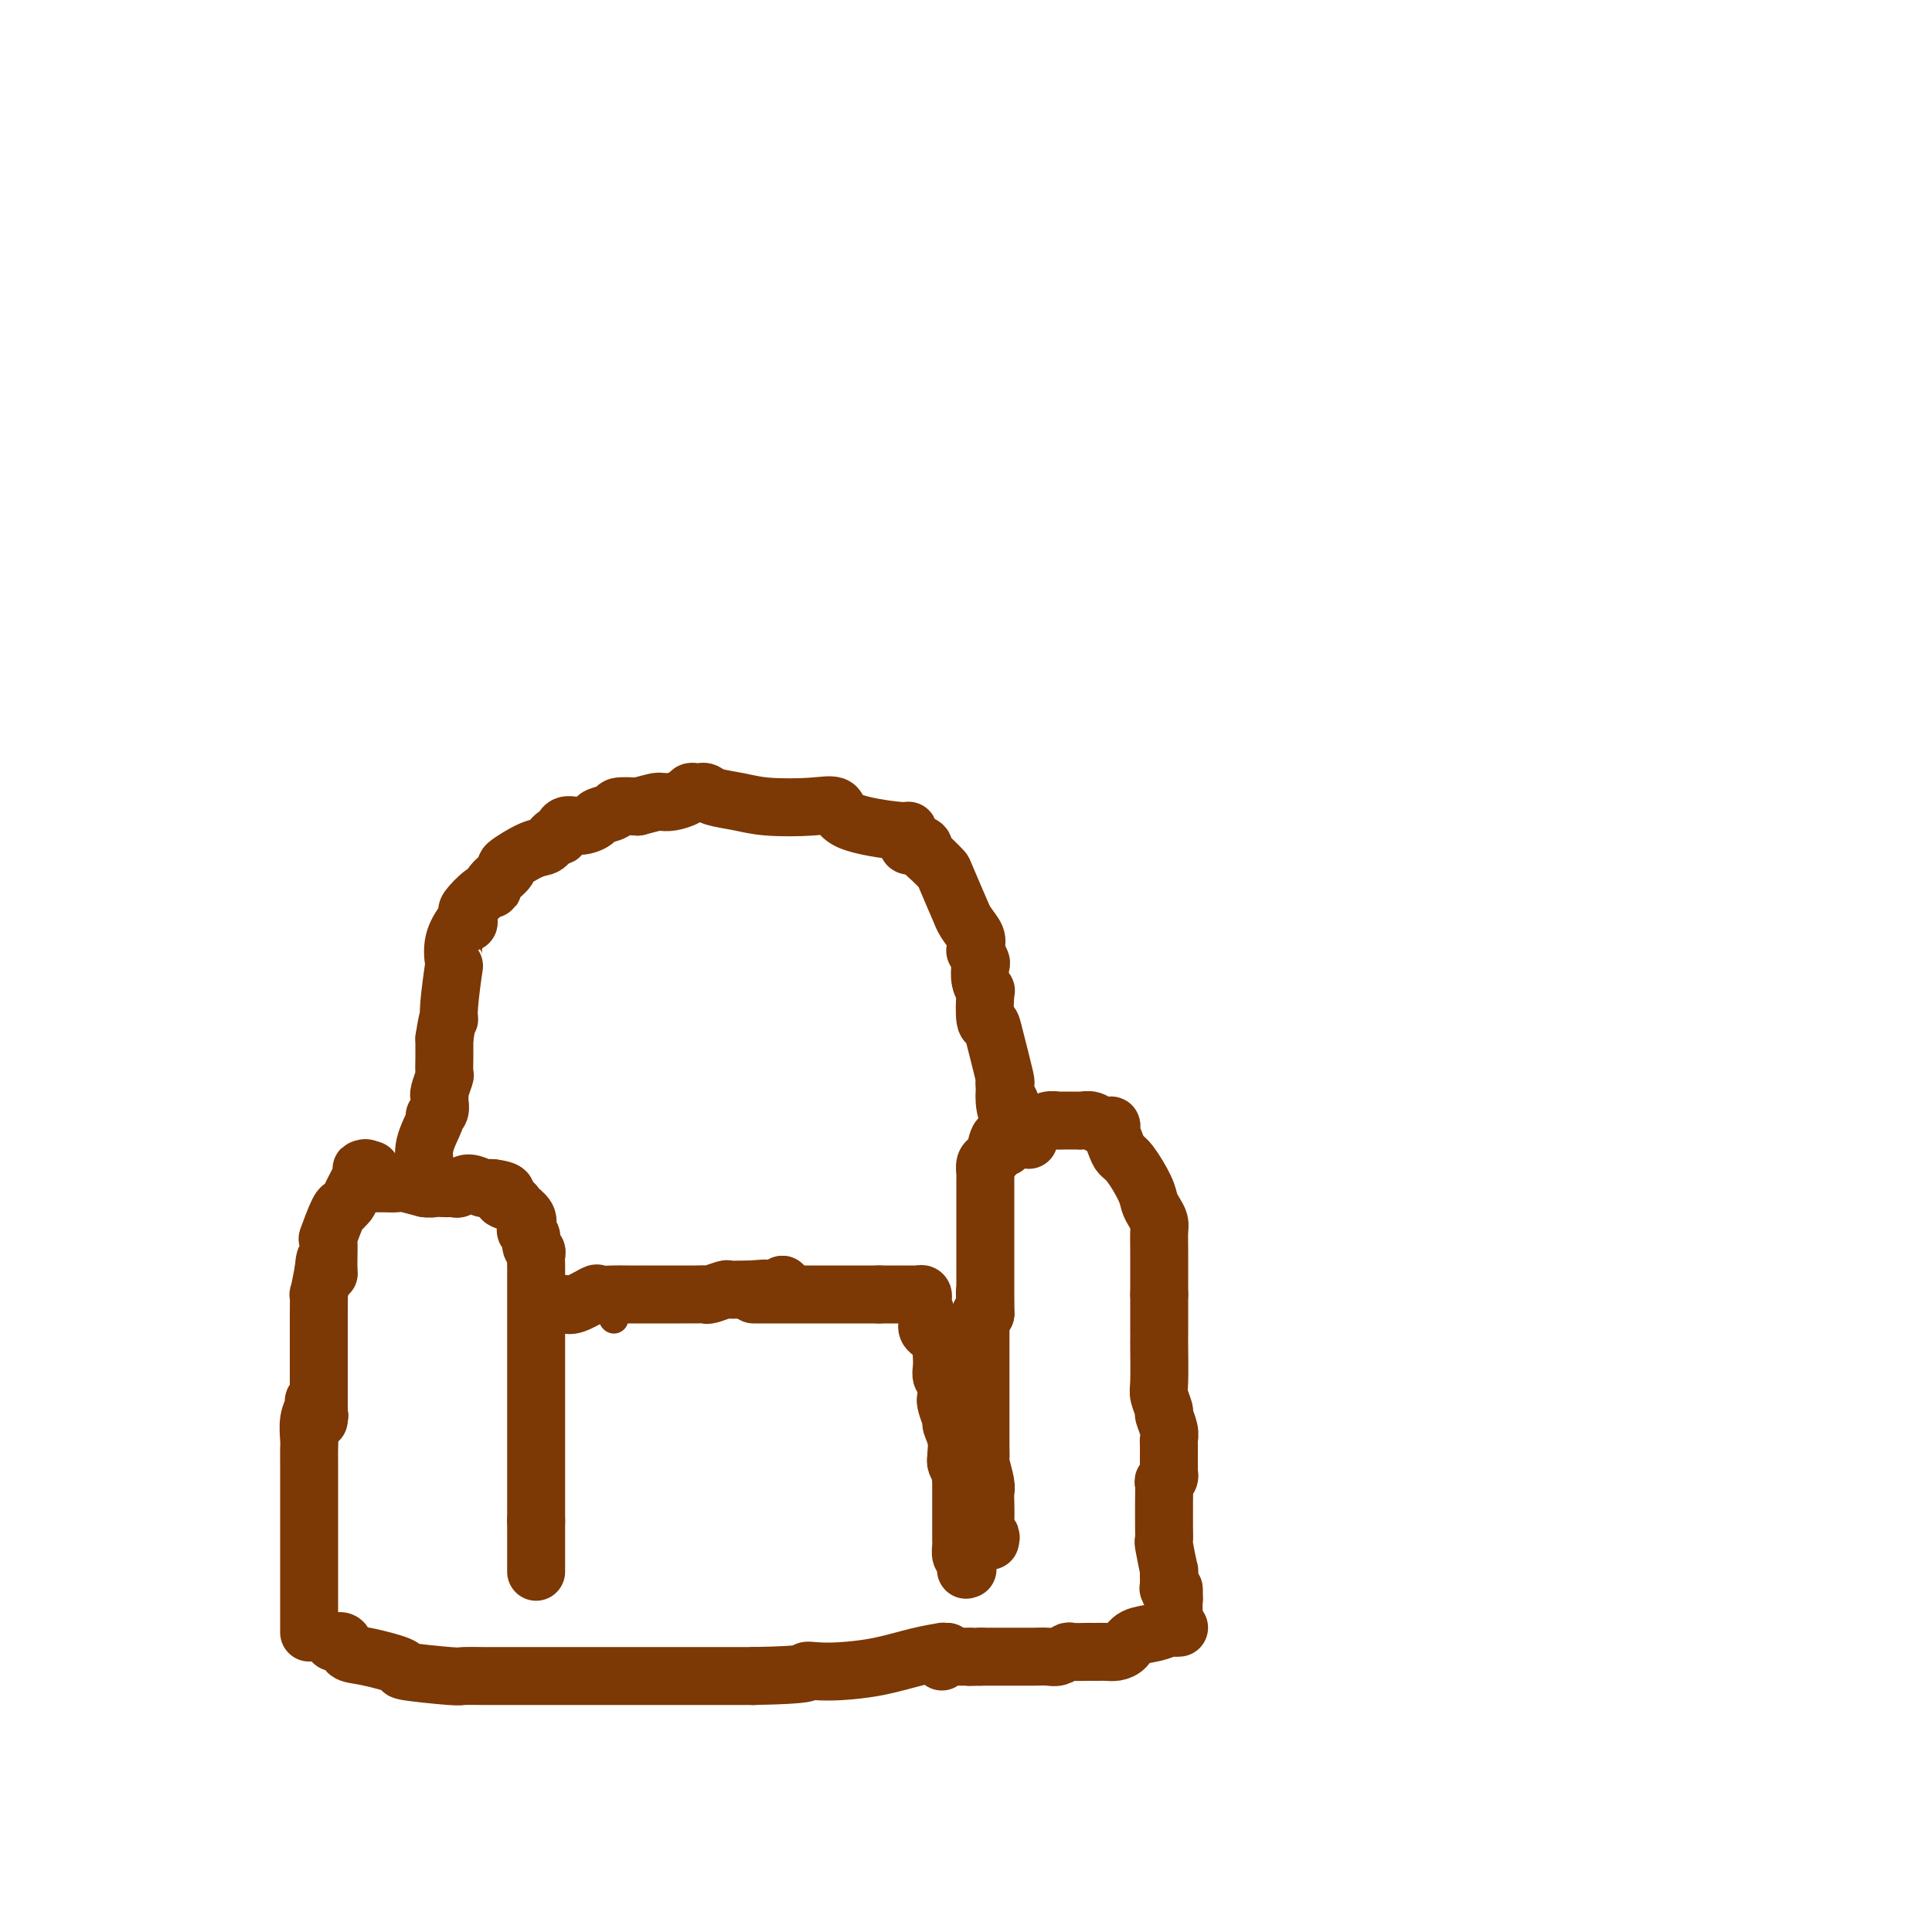 <svg viewBox='0 0 400 400' version='1.1' xmlns='http://www.w3.org/2000/svg' xmlns:xlink='http://www.w3.org/1999/xlink'><g fill='none' stroke='#7C3805' stroke-width='12' stroke-linecap='round' stroke-linejoin='round'><path d='M64,338c0.000,-0.325 0.000,-0.649 0,-1c-0.000,-0.351 -0.000,-0.728 0,-1c0.000,-0.272 0.000,-0.438 0,-1c-0.000,-0.562 -0.000,-1.520 0,-2c0.000,-0.480 0.000,-0.483 0,-1c-0.000,-0.517 -0.000,-1.549 0,-3c0.000,-1.451 0.000,-3.321 0,-5c-0.000,-1.679 -0.000,-3.165 0,-4c0.000,-0.835 0.000,-1.017 0,-2c-0.000,-0.983 -0.000,-2.767 0,-4c0.000,-1.233 0.000,-1.914 0,-3c-0.000,-1.086 -0.001,-2.576 0,-4c0.001,-1.424 0.004,-2.780 0,-4c-0.004,-1.220 -0.016,-2.302 0,-3c0.016,-0.698 0.061,-1.010 0,-2c-0.061,-0.990 -0.226,-2.658 0,-4c0.226,-1.342 0.844,-2.360 1,-3c0.156,-0.640 -0.150,-0.903 0,-1c0.150,-0.097 0.757,-0.028 1,0c0.243,0.028 0.121,0.014 0,0'/><path d='M66,293c0.000,0.000 0.100,0.100 0.1,0.1'/><path d='M66,293c0.000,0.000 0.100,0.100 0.1,0.1'/><path d='M66,294c-0.000,-0.555 -0.000,-1.110 0,-2c0.000,-0.890 0.000,-2.116 0,-3c-0.000,-0.884 -0.000,-1.427 0,-2c0.000,-0.573 0.000,-1.178 0,-2c-0.000,-0.822 -0.000,-1.863 0,-3c0.000,-1.137 0.000,-2.369 0,-3c-0.000,-0.631 -0.001,-0.659 0,-1c0.001,-0.341 0.003,-0.995 0,-2c-0.003,-1.005 -0.011,-2.362 0,-4c0.011,-1.638 0.041,-3.556 0,-4c-0.041,-0.444 -0.155,0.588 0,0c0.155,-0.588 0.577,-2.794 1,-5'/><path d='M67,263c0.383,-4.817 0.841,-1.361 1,0c0.159,1.361 0.018,0.627 0,-1c-0.018,-1.627 0.085,-4.148 0,-5c-0.085,-0.852 -0.359,-0.035 0,-1c0.359,-0.965 1.352,-3.712 2,-5c0.648,-1.288 0.952,-1.116 1,-1c0.048,0.116 -0.159,0.174 0,0c0.159,-0.174 0.683,-0.582 1,-1c0.317,-0.418 0.429,-0.845 1,-2c0.571,-1.155 1.603,-3.036 2,-4c0.397,-0.964 0.158,-1.011 0,-1c-0.158,0.011 -0.235,0.080 0,0c0.235,-0.080 0.781,-0.309 1,0c0.219,0.309 0.109,1.154 0,2'/><path d='M76,244c1.500,-3.167 0.750,-1.583 0,0'/><path d='M75,244c0.000,0.000 0.100,0.100 0.1,0.1'/><path d='M75,245c0.000,0.000 0.100,0.100 0.1,0.1'/><path d='M75,245c0.758,0.000 1.516,0.000 2,0c0.484,-0.000 0.694,-0.001 1,0c0.306,0.001 0.708,0.004 1,0c0.292,-0.004 0.472,-0.015 1,0c0.528,0.015 1.402,0.057 2,0c0.598,-0.057 0.920,-0.211 2,0c1.080,0.211 2.920,0.788 4,1c1.080,0.212 1.402,0.058 2,0c0.598,-0.058 1.471,-0.020 2,0c0.529,0.020 0.713,0.023 1,0c0.287,-0.023 0.679,-0.073 1,0c0.321,0.073 0.573,0.268 1,0c0.427,-0.268 1.029,-1.000 2,-1c0.971,0.000 2.312,0.732 3,1c0.688,0.268 0.724,0.072 1,0c0.276,-0.072 0.793,-0.021 1,0c0.207,0.021 0.103,0.010 0,0'/><path d='M102,246c4.516,0.557 2.307,1.448 2,2c-0.307,0.552 1.290,0.764 2,1c0.710,0.236 0.534,0.496 1,1c0.466,0.504 1.574,1.252 2,2c0.426,0.748 0.171,1.496 0,2c-0.171,0.504 -0.256,0.764 0,1c0.256,0.236 0.853,0.447 1,1c0.147,0.553 -0.157,1.448 0,2c0.157,0.552 0.774,0.762 1,1c0.226,0.238 0.061,0.503 0,1c-0.061,0.497 -0.016,1.226 0,2c0.016,0.774 0.004,1.593 0,2c-0.004,0.407 -0.001,0.403 0,1c0.001,0.597 0.000,1.796 0,3c-0.000,1.204 -0.000,2.413 0,3c0.000,0.587 0.000,0.553 0,1c-0.000,0.447 -0.000,1.374 0,2c0.000,0.626 0.000,0.952 0,1c-0.000,0.048 -0.000,-0.181 0,1c0.000,1.181 0.000,3.774 0,6c-0.000,2.226 -0.000,4.085 0,5c0.000,0.915 0.000,0.885 0,2c-0.000,1.115 -0.000,3.376 0,5c0.000,1.624 0.000,2.610 0,3c-0.000,0.390 -0.000,0.185 0,2c0.000,1.815 0.000,5.652 0,8c-0.000,2.348 -0.000,3.207 0,4c0.000,0.793 0.000,1.521 0,2c-0.000,0.479 -0.000,0.708 0,1c0.000,0.292 0.000,0.646 0,1'/><path d='M111,315c0.000,8.449 -0.000,3.073 0,1c0.000,-2.073 0.000,-0.842 0,0c0.000,0.842 0.000,1.294 0,2c-0.000,0.706 0.000,1.667 0,2c0.000,0.333 -0.000,0.038 0,1c0.000,0.962 0.000,3.182 0,4c0.000,0.818 0.000,0.234 0,0c0.000,-0.234 0.000,-0.117 0,0'/><path d='M115,270c-0.091,-0.004 -0.181,-0.009 0,0c0.181,0.009 0.635,0.031 1,0c0.365,-0.031 0.643,-0.113 1,0c0.357,0.113 0.794,0.423 2,0c1.206,-0.423 3.183,-1.577 4,-2c0.817,-0.423 0.475,-0.113 1,0c0.525,0.113 1.918,0.030 3,0c1.082,-0.030 1.852,-0.008 3,0c1.148,0.008 2.673,0.002 3,0c0.327,-0.002 -0.544,-0.001 0,0c0.544,0.001 2.503,-0.000 4,0c1.497,0.000 2.531,0.001 3,0c0.469,-0.001 0.371,-0.004 1,0c0.629,0.004 1.985,0.015 3,0c1.015,-0.015 1.689,-0.057 2,0c0.311,0.057 0.257,0.211 1,0c0.743,-0.211 2.282,-0.789 3,-1c0.718,-0.211 0.617,-0.057 1,0c0.383,0.057 1.252,0.016 2,0c0.748,-0.016 1.374,-0.008 2,0'/><path d='M155,267c6.322,-0.464 2.129,-0.123 1,0c-1.129,0.123 0.808,0.029 2,0c1.192,-0.029 1.640,0.006 2,0c0.360,-0.006 0.633,-0.053 1,0c0.367,0.053 0.830,0.207 1,0c0.170,-0.207 0.049,-0.773 0,-1c-0.049,-0.227 -0.024,-0.113 0,0'/><path d='M162,266c0.000,0.000 0.100,0.100 0.1,0.1'/><path d='M156,268c0.082,0.000 0.163,0.000 1,0c0.837,0.000 2.429,0.000 3,0c0.571,0.000 0.121,0.000 0,0c-0.121,0.000 0.086,0.000 1,0c0.914,0.000 2.535,0.000 4,0c1.465,0.000 2.772,0.000 3,0c0.228,0.000 -0.625,0.000 0,0c0.625,0.000 2.727,0.000 4,0c1.273,0.000 1.717,0.000 2,0c0.283,0.000 0.403,0.000 1,0c0.597,0.000 1.669,0.000 2,0c0.331,0.000 -0.079,0.000 0,0c0.079,0.000 0.648,0.000 1,0c0.352,0.000 0.486,0.000 1,0c0.514,0.000 1.408,0.000 2,0c0.592,-0.000 0.884,-0.000 1,0c0.116,0.000 0.058,0.000 0,0'/><path d='M182,268c4.223,0.000 1.779,0.000 1,0c-0.779,-0.000 0.106,-0.000 1,0c0.894,0.000 1.798,0.000 2,0c0.202,-0.000 -0.296,-0.001 0,0c0.296,0.001 1.386,0.004 2,0c0.614,-0.004 0.752,-0.014 1,0c0.248,0.014 0.606,0.052 1,0c0.394,-0.052 0.822,-0.193 1,0c0.178,0.193 0.104,0.721 0,1c-0.104,0.279 -0.239,0.309 0,1c0.239,0.691 0.851,2.044 1,3c0.149,0.956 -0.167,1.517 0,2c0.167,0.483 0.815,0.889 1,1c0.185,0.111 -0.094,-0.073 0,0c0.094,0.073 0.561,0.403 1,1c0.439,0.597 0.849,1.459 1,2c0.151,0.541 0.044,0.760 0,1c-0.044,0.240 -0.026,0.502 0,1c0.026,0.498 0.059,1.233 0,2c-0.059,0.767 -0.212,1.566 0,2c0.212,0.434 0.788,0.501 1,1c0.212,0.499 0.061,1.428 0,2c-0.061,0.572 -0.030,0.786 0,1'/><path d='M196,289c0.791,3.152 0.268,1.533 0,1c-0.268,-0.533 -0.282,0.022 0,1c0.282,0.978 0.860,2.381 1,3c0.140,0.619 -0.160,0.455 0,1c0.160,0.545 0.779,1.799 1,3c0.221,1.201 0.045,2.349 0,3c-0.045,0.651 0.040,0.805 0,1c-0.040,0.195 -0.207,0.430 0,1c0.207,0.570 0.788,1.476 1,2c0.212,0.524 0.057,0.665 0,1c-0.057,0.335 -0.015,0.863 0,1c0.015,0.137 0.004,-0.118 0,0c-0.004,0.118 -0.001,0.610 0,1c0.001,0.390 0.000,0.680 0,1c-0.000,0.320 -0.000,0.671 0,1c0.000,0.329 0.000,0.637 0,1c-0.000,0.363 -0.000,0.780 0,1c0.000,0.220 0.000,0.244 0,1c-0.000,0.756 -0.000,2.245 0,3c0.000,0.755 0.000,0.775 0,1c-0.000,0.225 -0.001,0.656 0,1c0.001,0.344 0.003,0.600 0,1c-0.003,0.400 -0.011,0.942 0,1c0.011,0.058 0.041,-0.369 0,0c-0.041,0.369 -0.155,1.534 0,2c0.155,0.466 0.577,0.233 1,0'/><path d='M200,322c0.619,5.287 0.166,2.005 0,1c-0.166,-1.005 -0.045,0.268 0,1c0.045,0.732 0.013,0.923 0,1c-0.013,0.077 -0.006,0.038 0,0'/><path d='M205,319c0.113,-0.485 0.226,-0.970 0,-1c-0.226,-0.030 -0.792,0.395 -1,0c-0.208,-0.395 -0.060,-1.609 0,-3c0.060,-1.391 0.030,-2.959 0,-4c-0.030,-1.041 -0.061,-1.555 0,-2c0.061,-0.445 0.212,-0.823 0,-2c-0.212,-1.177 -0.789,-3.154 -1,-4c-0.211,-0.846 -0.057,-0.560 0,-1c0.057,-0.440 0.015,-1.607 0,-3c-0.015,-1.393 -0.004,-3.011 0,-4c0.004,-0.989 0.001,-1.349 0,-2c-0.001,-0.651 -0.000,-1.593 0,-2c0.000,-0.407 0.000,-0.278 0,-1c-0.000,-0.722 -0.000,-2.295 0,-4c0.000,-1.705 0.000,-3.542 0,-5c-0.000,-1.458 -0.001,-2.538 0,-3c0.001,-0.462 0.003,-0.306 0,-1c-0.003,-0.694 -0.011,-2.238 0,-3c0.011,-0.762 0.041,-0.744 0,-1c-0.041,-0.256 -0.155,-0.788 0,-1c0.155,-0.212 0.577,-0.106 1,0'/><path d='M204,272c-0.167,-7.833 -0.083,-3.917 0,0'/><path d='M204,272c-0.000,0.054 -0.000,0.108 0,0c0.000,-0.108 0.000,-0.380 0,-1c-0.000,-0.620 -0.000,-1.590 0,-3c0.000,-1.410 0.000,-3.262 0,-4c-0.000,-0.738 -0.000,-0.364 0,-1c0.000,-0.636 0.000,-2.283 0,-3c-0.000,-0.717 -0.000,-0.502 0,-1c0.000,-0.498 0.000,-1.707 0,-2c-0.000,-0.293 -0.000,0.331 0,-1c0.000,-1.331 0.000,-4.618 0,-6c-0.000,-1.382 -0.001,-0.860 0,-1c0.001,-0.140 0.003,-0.940 0,-2c-0.003,-1.060 -0.012,-2.378 0,-3c0.012,-0.622 0.044,-0.548 0,-1c-0.044,-0.452 -0.166,-1.429 0,-2c0.166,-0.571 0.619,-0.734 1,-1c0.381,-0.266 0.691,-0.633 1,-1'/><path d='M206,239c0.771,-5.565 1.699,-2.979 2,-2c0.301,0.979 -0.025,0.349 0,0c0.025,-0.349 0.402,-0.419 1,-1c0.598,-0.581 1.417,-1.673 2,-2c0.583,-0.327 0.929,0.109 1,0c0.071,-0.109 -0.133,-0.765 0,-1c0.133,-0.235 0.603,-0.049 1,0c0.397,0.049 0.721,-0.039 1,0c0.279,0.039 0.512,0.207 1,0c0.488,-0.207 1.230,-0.788 2,-1c0.770,-0.212 1.567,-0.057 2,0c0.433,0.057 0.500,0.014 1,0c0.500,-0.014 1.432,0.000 2,0c0.568,-0.000 0.773,-0.014 1,0c0.227,0.014 0.477,0.058 1,0c0.523,-0.058 1.320,-0.216 2,0c0.680,0.216 1.242,0.807 2,1c0.758,0.193 1.710,-0.012 2,0c0.290,0.012 -0.084,0.240 0,1c0.084,0.760 0.624,2.052 1,3c0.376,0.948 0.587,1.552 1,2c0.413,0.448 1.029,0.739 2,2c0.971,1.261 2.299,3.492 3,5c0.701,1.508 0.776,2.293 1,3c0.224,0.707 0.596,1.334 1,2c0.404,0.666 0.840,1.369 1,2c0.160,0.631 0.043,1.190 0,2c-0.043,0.810 -0.012,1.872 0,4c0.012,2.128 0.003,5.322 0,7c-0.003,1.678 -0.002,1.839 0,2'/><path d='M240,268c0.000,2.999 0.000,2.996 0,4c-0.000,1.004 -0.001,3.016 0,4c0.001,0.984 0.004,0.940 0,1c-0.004,0.060 -0.016,0.224 0,2c0.016,1.776 0.061,5.165 0,7c-0.061,1.835 -0.226,2.117 0,3c0.226,0.883 0.845,2.367 1,3c0.155,0.633 -0.155,0.413 0,1c0.155,0.587 0.774,1.979 1,3c0.226,1.021 0.061,1.671 0,2c-0.061,0.329 -0.016,0.335 0,1c0.016,0.665 0.004,1.987 0,3c-0.004,1.013 -0.001,1.718 0,2c0.001,0.282 0.001,0.141 0,0'/><path d='M242,304c-0.030,0.348 -0.061,0.695 0,1c0.061,0.305 0.212,0.567 0,1c-0.212,0.433 -0.789,1.038 -1,1c-0.211,-0.038 -0.056,-0.720 0,0c0.056,0.720 0.014,2.843 0,4c-0.014,1.157 0.000,1.349 0,2c-0.000,0.651 -0.014,1.762 0,3c0.014,1.238 0.057,2.605 0,3c-0.057,0.395 -0.212,-0.181 0,1c0.212,1.181 0.793,4.120 1,5c0.207,0.880 0.042,-0.300 0,0c-0.042,0.300 0.040,2.080 0,3c-0.040,0.920 -0.203,0.978 0,1c0.203,0.022 0.772,0.006 1,0c0.228,-0.006 0.114,-0.003 0,0'/><path d='M243,329c0.155,3.857 0.042,1.000 0,1c-0.042,0.000 -0.012,2.857 0,4c0.012,1.143 0.006,0.571 0,0'/><path d='M88,246c-0.001,0.024 -0.002,0.049 0,0c0.002,-0.049 0.008,-0.171 0,-1c-0.008,-0.829 -0.031,-2.365 0,-3c0.031,-0.635 0.117,-0.368 0,-1c-0.117,-0.632 -0.438,-2.162 0,-4c0.438,-1.838 1.634,-3.985 2,-5c0.366,-1.015 -0.099,-0.900 0,-1c0.099,-0.100 0.762,-0.416 1,-1c0.238,-0.584 0.050,-1.436 0,-2c-0.050,-0.564 0.039,-0.840 0,-1c-0.039,-0.160 -0.207,-0.203 0,-1c0.207,-0.797 0.787,-2.346 1,-3c0.213,-0.654 0.057,-0.413 0,-1c-0.057,-0.587 -0.015,-2.003 0,-3c0.015,-0.997 0.004,-1.576 0,-2c-0.004,-0.424 -0.001,-0.693 0,-1c0.001,-0.307 0.001,-0.654 0,-1'/><path d='M92,215c0.861,-5.649 1.014,-4.271 1,-4c-0.014,0.271 -0.193,-0.564 0,-3c0.193,-2.436 0.759,-6.472 1,-8c0.241,-1.528 0.156,-0.549 0,-1c-0.156,-0.451 -0.381,-2.331 0,-4c0.381,-1.669 1.370,-3.128 2,-4c0.630,-0.872 0.900,-1.158 1,-1c0.100,0.158 0.028,0.759 0,1c-0.028,0.241 -0.014,0.120 0,0'/><path d='M97,191c0.073,-0.815 0.146,-1.631 0,-2c-0.146,-0.369 -0.510,-0.292 0,-1c0.510,-0.708 1.894,-2.201 3,-3c1.106,-0.799 1.934,-0.905 2,-1c0.066,-0.095 -0.632,-0.181 0,-1c0.632,-0.819 2.593,-2.371 3,-3c0.407,-0.629 -0.739,-0.334 0,-1c0.739,-0.666 3.362,-2.291 5,-3c1.638,-0.709 2.289,-0.501 3,-1c0.711,-0.499 1.480,-1.706 2,-2c0.520,-0.294 0.792,0.325 1,0c0.208,-0.325 0.354,-1.592 1,-2c0.646,-0.408 1.792,0.045 3,0c1.208,-0.045 2.478,-0.587 3,-1c0.522,-0.413 0.294,-0.698 1,-1c0.706,-0.302 2.344,-0.620 3,-1c0.656,-0.380 0.330,-0.823 1,-1c0.670,-0.177 2.335,-0.089 4,0'/><path d='M132,167c3.186,-0.842 3.652,-0.947 4,-1c0.348,-0.053 0.580,-0.053 1,0c0.420,0.053 1.030,0.158 2,0c0.970,-0.158 2.301,-0.579 3,-1c0.699,-0.421 0.765,-0.842 1,-1c0.235,-0.158 0.638,-0.054 1,0c0.362,0.054 0.682,0.056 1,0c0.318,-0.056 0.632,-0.172 1,0c0.368,0.172 0.789,0.632 2,1c1.211,0.368 3.212,0.644 5,1c1.788,0.356 3.362,0.793 6,1c2.638,0.207 6.339,0.184 9,0c2.661,-0.184 4.282,-0.530 5,0c0.718,0.530 0.532,1.934 3,3c2.468,1.066 7.589,1.792 10,2c2.411,0.208 2.113,-0.102 2,0c-0.113,0.102 -0.041,0.615 0,1c0.041,0.385 0.049,0.642 0,1c-0.049,0.358 -0.157,0.817 0,1c0.157,0.183 0.578,0.092 1,0'/><path d='M189,175c2.952,1.201 2.333,0.203 2,0c-0.333,-0.203 -0.379,0.389 0,1c0.379,0.611 1.183,1.241 2,2c0.817,0.759 1.646,1.648 2,2c0.354,0.352 0.232,0.167 1,2c0.768,1.833 2.426,5.685 3,7c0.574,1.315 0.063,0.094 0,0c-0.063,-0.094 0.322,0.940 1,2c0.678,1.060 1.650,2.148 2,3c0.350,0.852 0.080,1.469 0,2c-0.080,0.531 0.030,0.974 0,1c-0.030,0.026 -0.201,-0.367 0,0c0.201,0.367 0.772,1.495 1,2c0.228,0.505 0.113,0.388 0,1c-0.113,0.612 -0.223,1.953 0,3c0.223,1.047 0.779,1.801 1,2c0.221,0.199 0.105,-0.156 0,1c-0.105,1.156 -0.200,3.822 0,5c0.200,1.178 0.695,0.869 1,1c0.305,0.131 0.422,0.703 1,3c0.578,2.297 1.619,6.318 2,8c0.381,1.682 0.102,1.025 0,1c-0.102,-0.025 -0.027,0.581 0,1c0.027,0.419 0.007,0.651 0,1c-0.007,0.349 -0.002,0.814 0,1c0.002,0.186 0.001,0.093 0,0'/><path d='M208,227c0.879,5.371 0.077,2.299 0,1c-0.077,-1.299 0.571,-0.825 1,0c0.429,0.825 0.641,2.000 1,3c0.359,1.000 0.867,1.823 1,2c0.133,0.177 -0.109,-0.293 0,0c0.109,0.293 0.568,1.348 1,2c0.432,0.652 0.838,0.901 1,1c0.162,0.099 0.081,0.050 0,0'/><path d='M69,340c0.794,-0.211 1.588,-0.422 2,0c0.412,0.422 0.444,1.476 1,2c0.556,0.524 1.638,0.519 4,1c2.362,0.481 6.004,1.449 7,2c0.996,0.551 -0.656,0.683 1,1c1.656,0.317 6.619,0.817 9,1c2.381,0.183 2.179,0.049 3,0c0.821,-0.049 2.664,-0.013 4,0c1.336,0.013 2.165,0.004 4,0c1.835,-0.004 4.677,-0.001 7,0c2.323,0.001 4.127,0.000 5,0c0.873,-0.000 0.815,-0.000 3,0c2.185,0.000 6.611,0.000 9,0c2.389,-0.000 2.740,-0.000 4,0c1.260,0.000 3.431,0.000 6,0c2.569,-0.000 5.538,-0.000 8,0c2.462,0.000 4.418,0.000 6,0c1.582,-0.000 2.791,-0.000 4,0'/><path d='M156,347c12.170,-0.224 11.097,-0.785 11,-1c-0.097,-0.215 0.784,-0.086 2,0c1.216,0.086 2.766,0.128 5,0c2.234,-0.128 5.152,-0.427 8,-1c2.848,-0.573 5.625,-1.422 8,-2c2.375,-0.578 4.348,-0.887 5,-1c0.652,-0.113 -0.017,-0.030 0,0c0.017,0.030 0.719,0.009 1,0c0.281,-0.009 0.140,-0.004 0,0'/><path d='M196,342c0.000,0.000 0.100,0.100 0.1,0.1'/><path d='M244,337c0.100,-0.007 0.199,-0.014 0,0c-0.199,0.014 -0.697,0.049 -1,0c-0.303,-0.049 -0.413,-0.181 -1,0c-0.587,0.181 -1.652,0.675 -3,1c-1.348,0.325 -2.981,0.479 -4,1c-1.019,0.521 -1.425,1.407 -2,2c-0.575,0.593 -1.318,0.891 -2,1c-0.682,0.109 -1.304,0.030 -2,0c-0.696,-0.030 -1.467,-0.009 -2,0c-0.533,0.009 -0.829,0.006 -1,0c-0.171,-0.006 -0.219,-0.016 -1,0c-0.781,0.016 -2.295,0.057 -3,0c-0.705,-0.057 -0.599,-0.211 -1,0c-0.401,0.211 -1.308,0.789 -2,1c-0.692,0.211 -1.169,0.057 -2,0c-0.831,-0.057 -2.015,-0.015 -3,0c-0.985,0.015 -1.769,0.004 -2,0c-0.231,-0.004 0.093,-0.001 -1,0c-1.093,0.001 -3.602,0.000 -5,0c-1.398,-0.000 -1.685,-0.000 -2,0c-0.315,0.000 -0.657,0.000 -1,0'/><path d='M203,343c-4.423,0.155 -2.480,0.042 -2,0c0.480,-0.042 -0.502,-0.012 -1,0c-0.498,0.012 -0.512,0.007 -1,0c-0.488,-0.007 -1.451,-0.016 -2,0c-0.549,0.016 -0.683,0.056 -1,0c-0.317,-0.056 -0.816,-0.207 -1,0c-0.184,0.207 -0.053,0.774 0,1c0.053,0.226 0.026,0.113 0,0'/></g>
<g fill='none' stroke='#7C3805' stroke-width='6' stroke-linecap='round' stroke-linejoin='round'><path d='M127,273c0.000,0.000 0.100,0.100 0.1,0.1'/></g>
</svg>